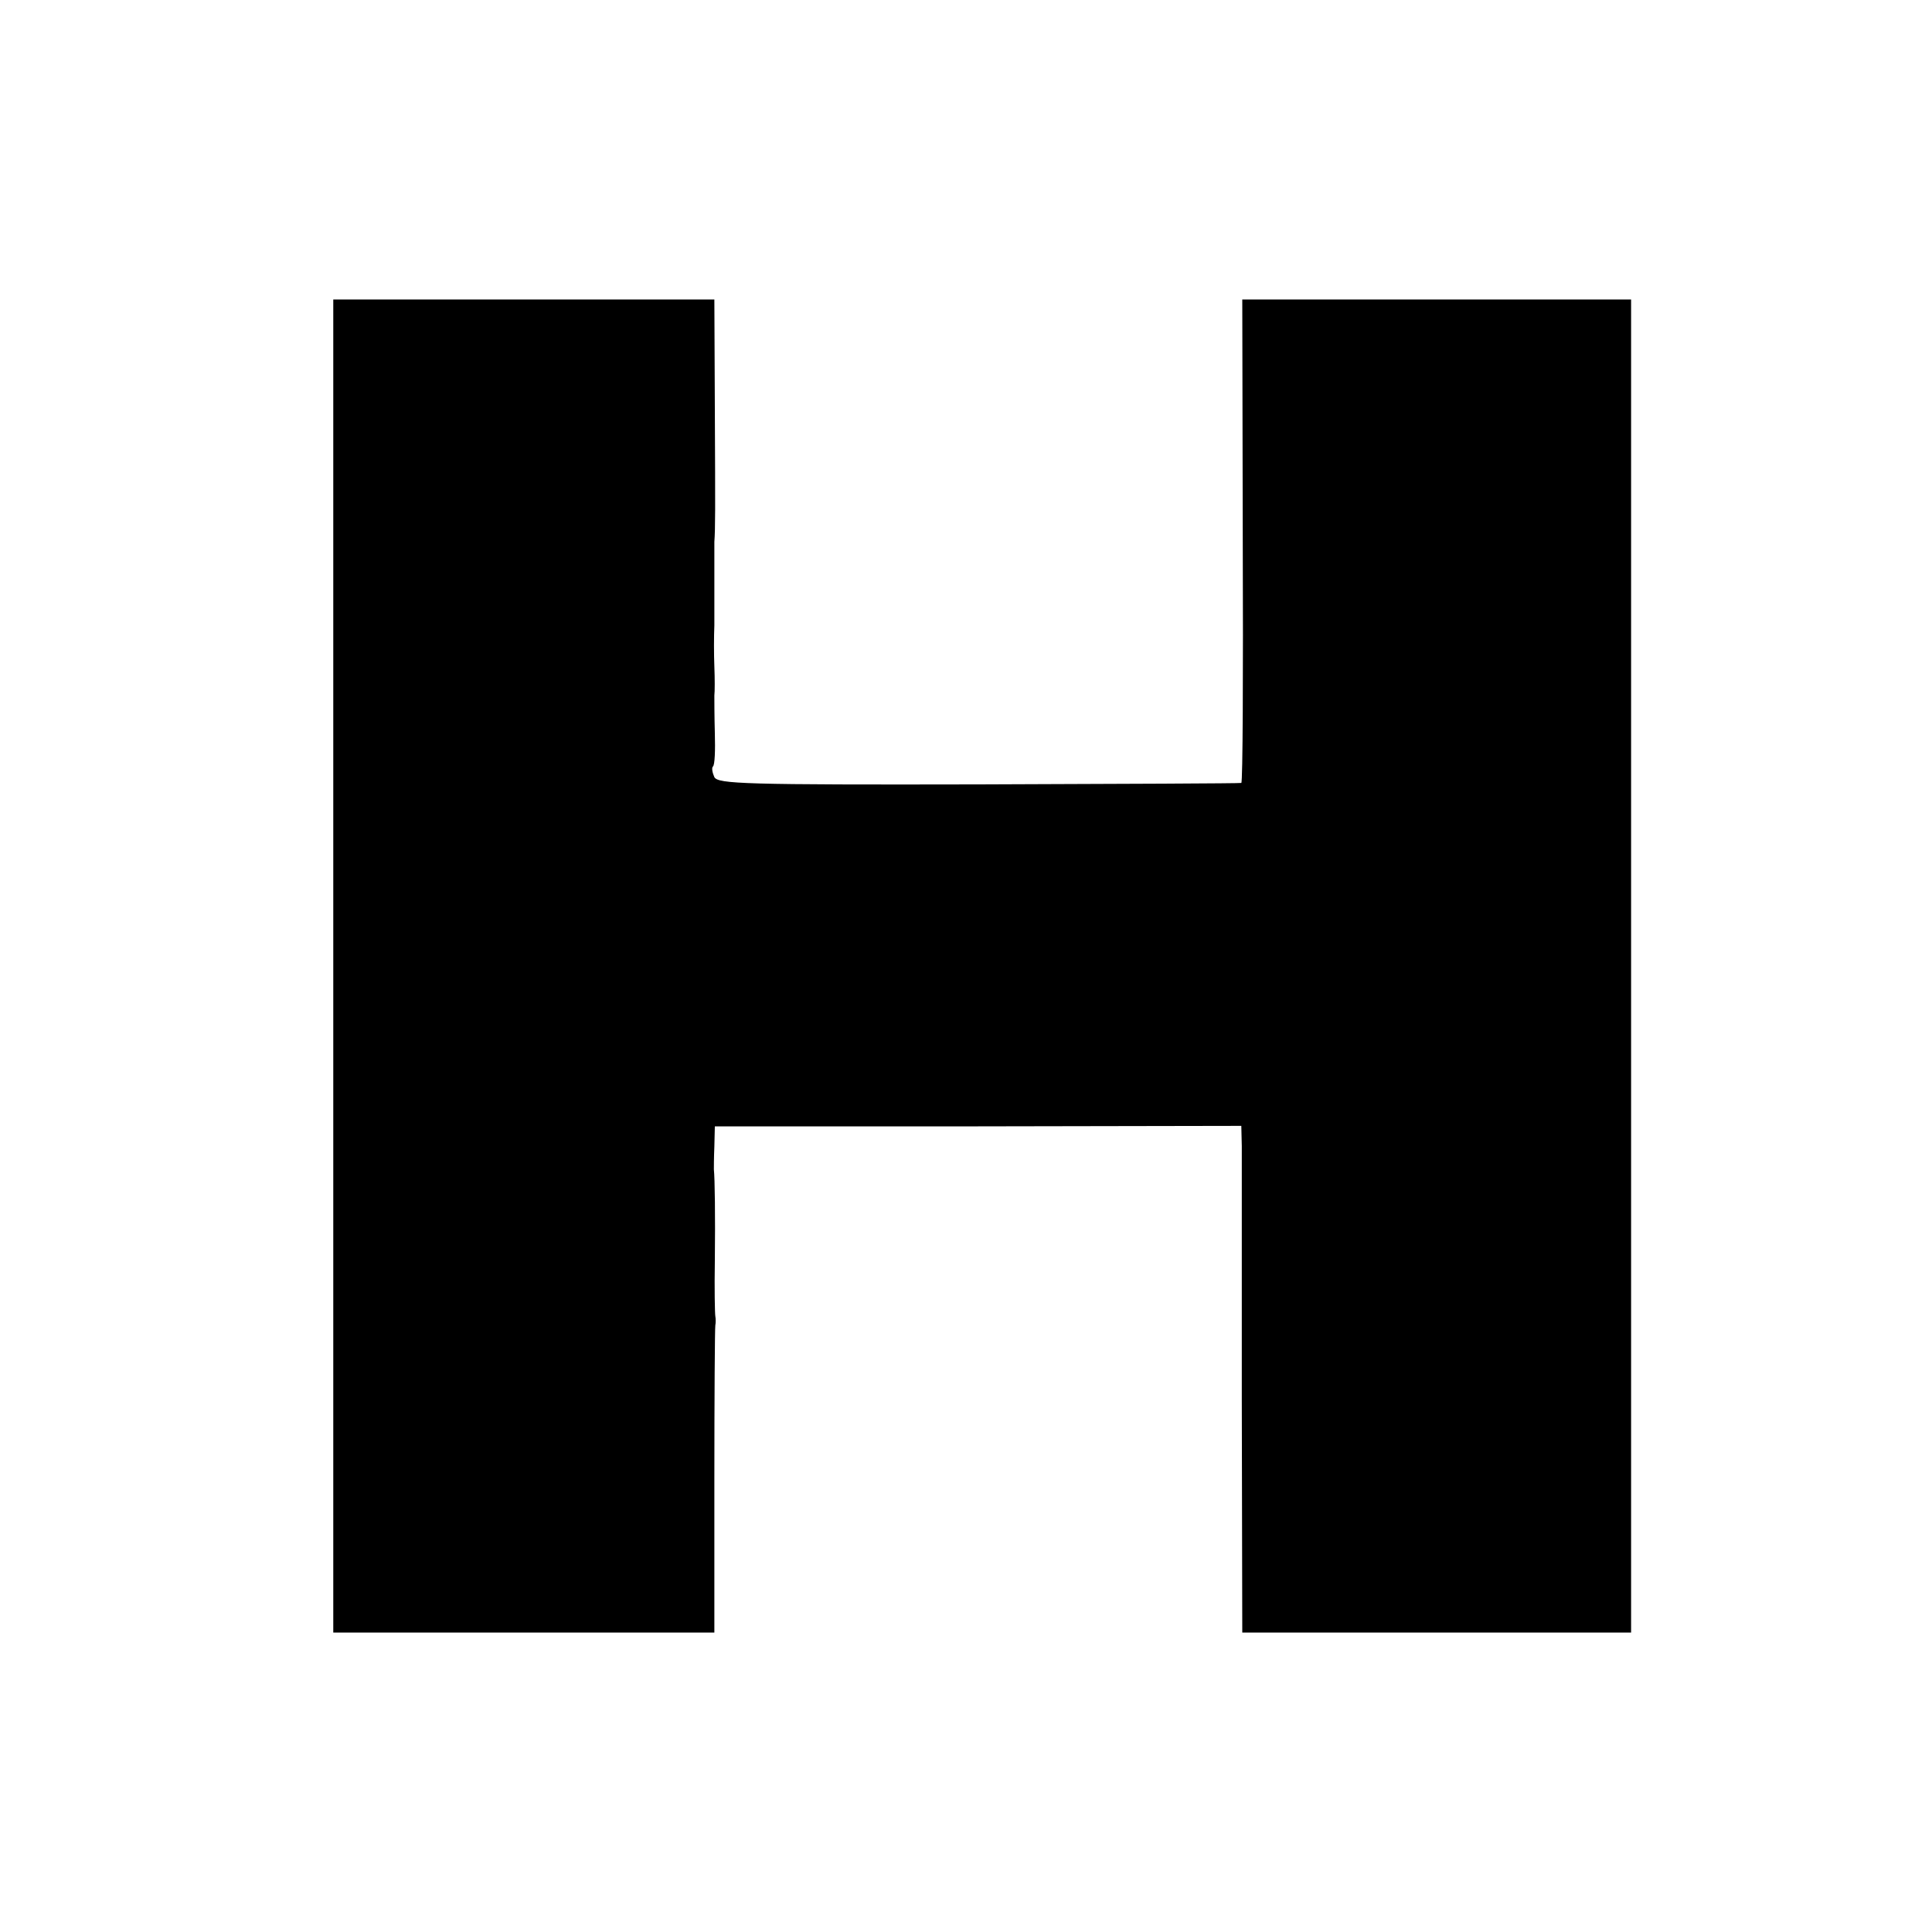<?xml version="1.0" standalone="no"?>
<!DOCTYPE svg PUBLIC "-//W3C//DTD SVG 20010904//EN"
 "http://www.w3.org/TR/2001/REC-SVG-20010904/DTD/svg10.dtd">
<svg version="1.0" xmlns="http://www.w3.org/2000/svg"
 width="400pt" height="400pt" viewBox="0 0 400 400"
 preserveAspectRatio="xMidYMid meet">
<g transform="translate(0,400) scale(0.1,-0.1)"
fill="#000000" stroke="none">
<path d="M690 2000 l0 -1380 394 0 395 0 0 314 c0 172 1 317 2 322 1 5 1 14 0
19 -1 6 -2 57 -1 115 1 92 0 170 -2 189 0 3 0 25 1 47 l1 42 545 0 545 1 1
-42 c0 -23 0 -259 0 -524 l1 -483 402 0 403 0 0 1380 0 1380 -402 0 -403 0 1
-500 c1 -275 0 -500 -3 -501 -3 -1 -247 -2 -543 -3 -487 -1 -540 1 -548 15 -4
9 -6 19 -3 22 4 3 5 34 4 69 -1 35 -1 70 -1 78 1 8 1 35 0 60 -1 25 -1 63 0
85 0 22 0 67 0 100 0 33 0 66 0 73 2 29 2 59 1 275 l-1 227 -394 0 -395 0 0
-1380z"/>
</g>
</svg>
